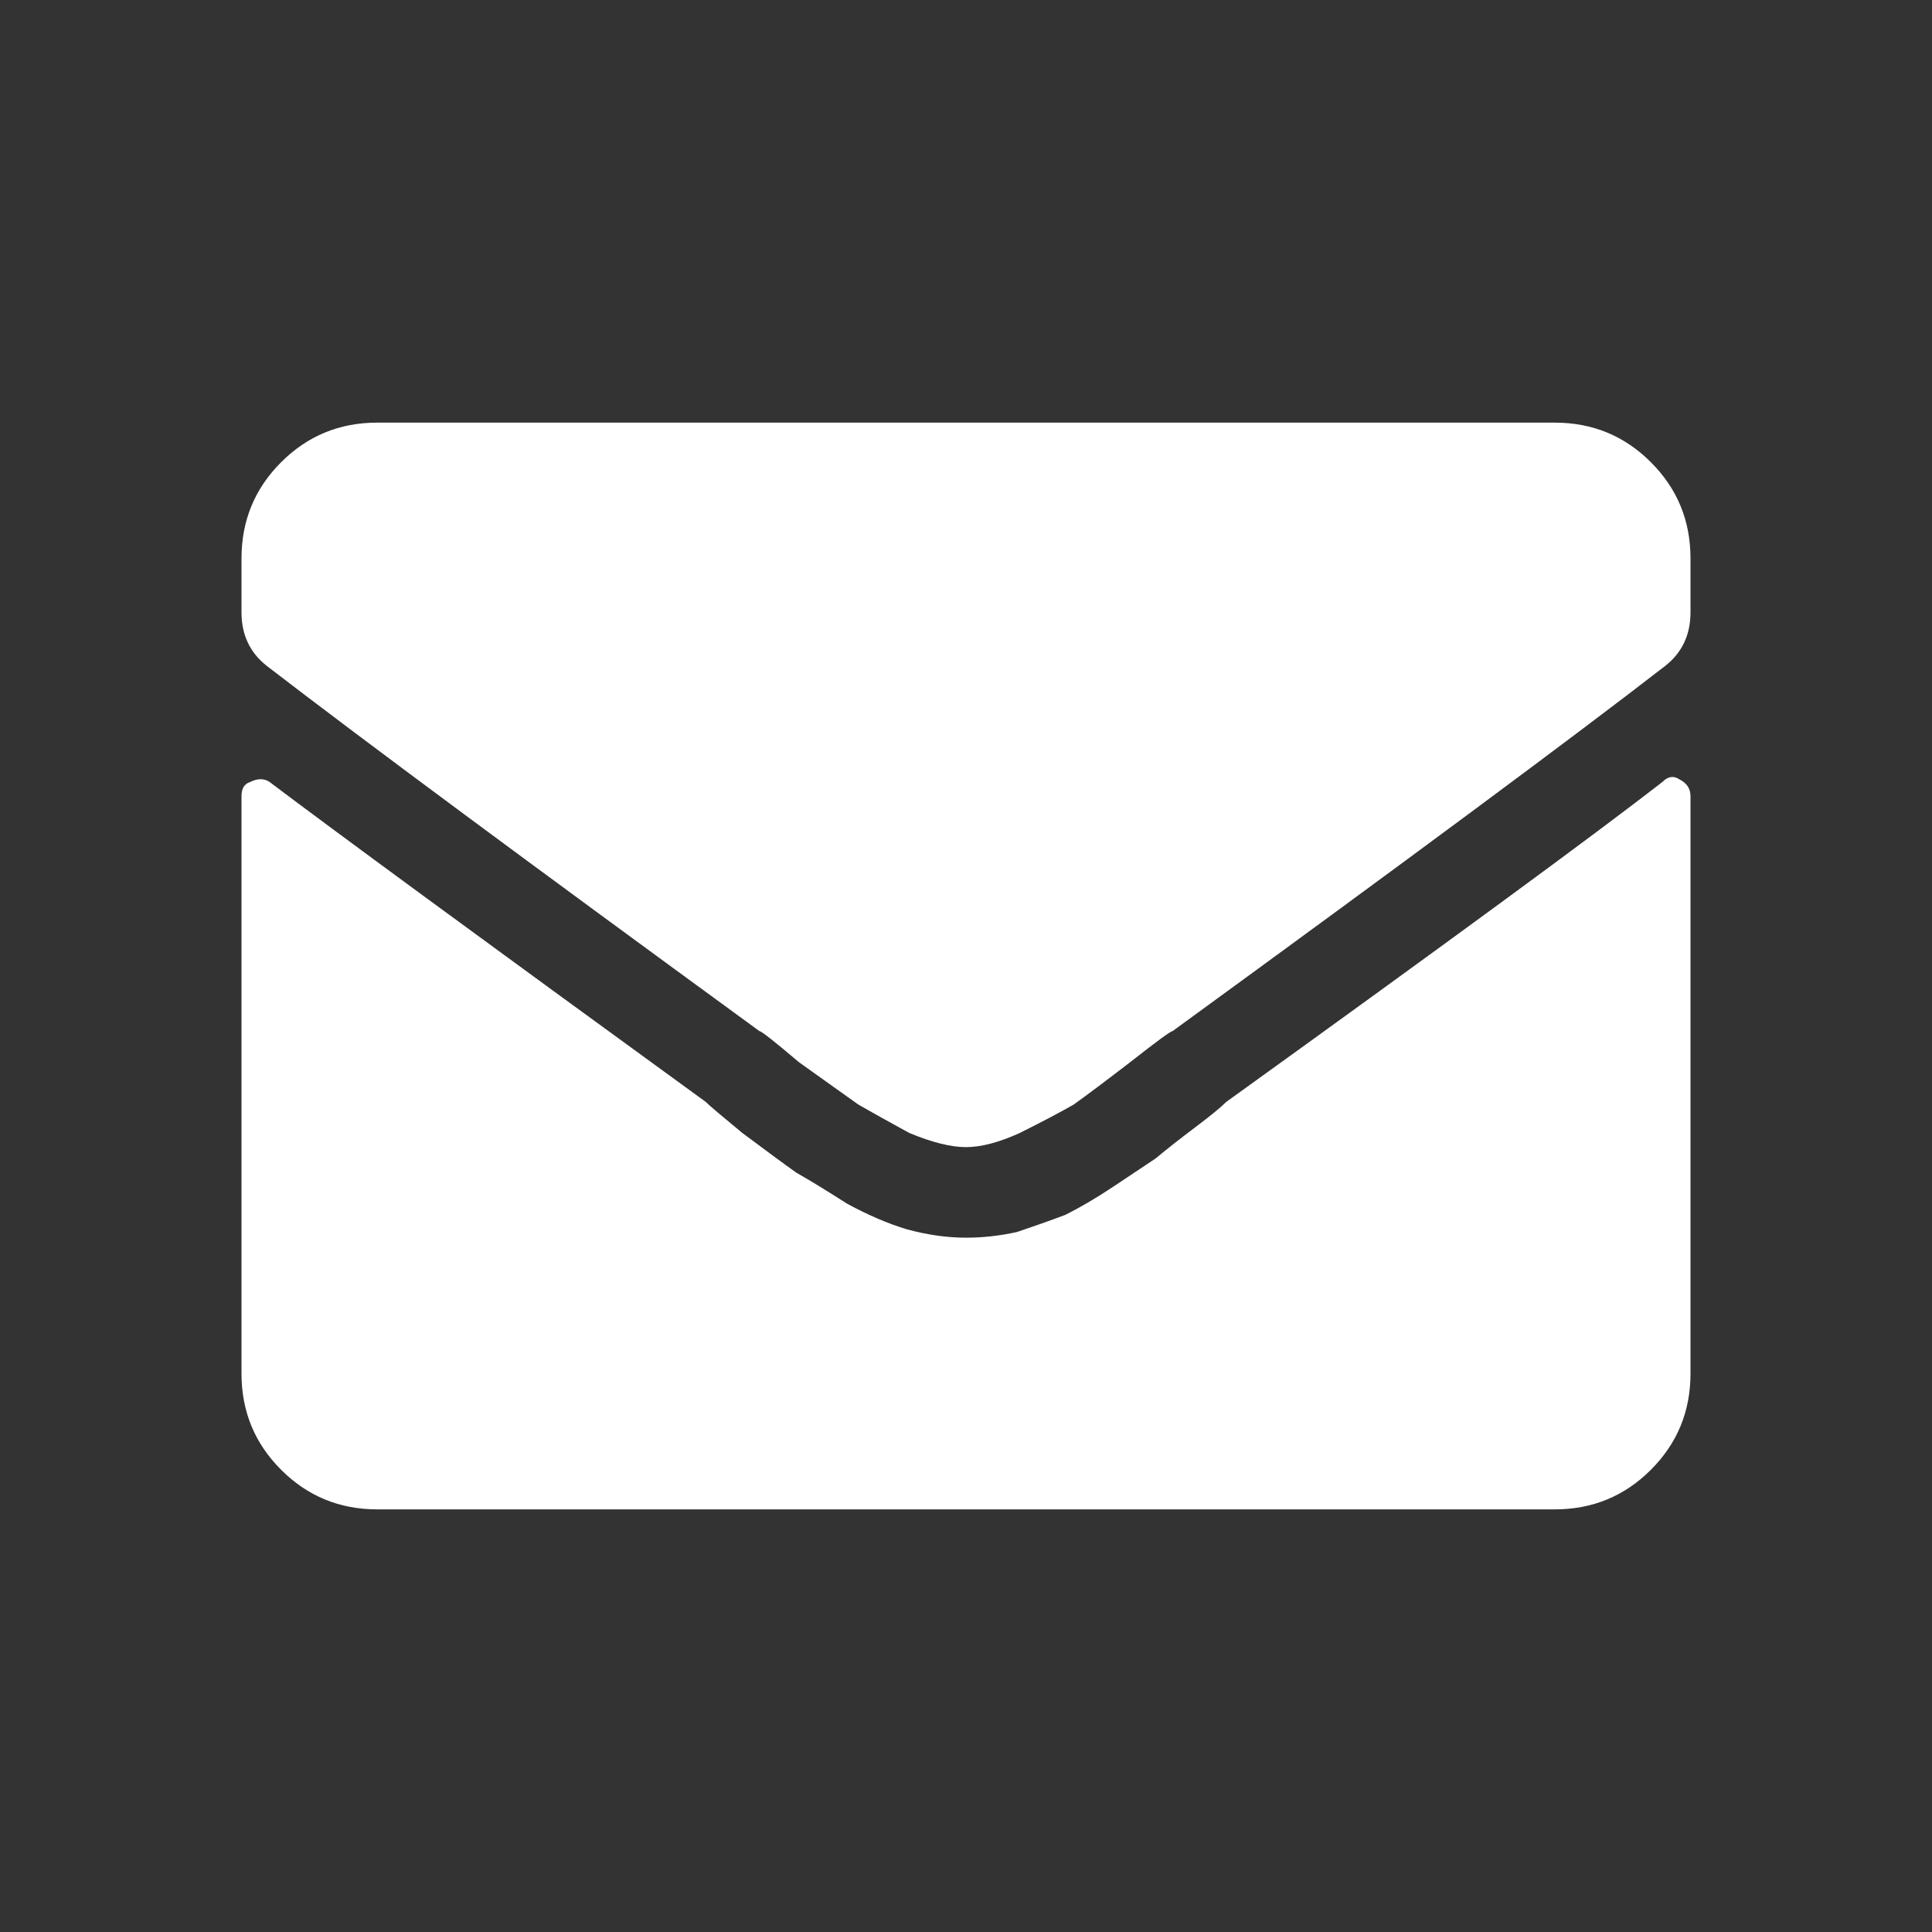 <svg data-v-f03d3c87="" xmlns="http://www.w3.org/2000/svg" fill="#fff" viewBox="0 0 16 16" class="c-icon c-icon--md" role="presentation"><rect x="0" y="0" width="16" height="16" fill="#333333" stroke="none"/><path data-v-f03d3c87="" d="M13.766 6.477C13.812 6.43 13.859 6.422 13.906 6.453C13.969 6.484 14 6.531 14 6.594V11.375C14 11.688 13.891 11.953 13.672 12.172C13.453 12.391 13.188 12.5 12.875 12.5H3.125C2.812 12.5 2.547 12.391 2.328 12.172C2.109 11.953 2 11.688 2 11.375V6.594C2 6.531 2.023 6.492 2.07 6.477C2.133 6.445 2.188 6.445 2.234 6.477C2.75 6.867 3.953 7.75 5.844 9.125C5.875 9.156 5.977 9.242 6.148 9.383C6.336 9.523 6.484 9.633 6.594 9.711C6.703 9.773 6.844 9.859 7.016 9.969C7.188 10.062 7.352 10.133 7.508 10.18C7.68 10.227 7.844 10.25 8 10.25C8.141 10.25 8.281 10.234 8.422 10.203C8.562 10.156 8.695 10.109 8.82 10.062C8.945 10 9.078 9.922 9.219 9.828C9.359 9.734 9.477 9.656 9.57 9.594C9.664 9.516 9.773 9.43 9.898 9.336C10.023 9.242 10.109 9.172 10.156 9.125C12 7.797 13.203 6.914 13.766 6.477ZM8 9.5C7.875 9.5 7.719 9.461 7.531 9.383C7.359 9.289 7.219 9.211 7.109 9.148C7 9.07 6.836 8.953 6.617 8.797C6.414 8.625 6.305 8.539 6.289 8.539C4.383 7.148 3.023 6.141 2.211 5.516C2.07 5.406 2 5.258 2 5.07V4.625C2 4.312 2.109 4.047 2.328 3.828C2.547 3.609 2.812 3.5 3.125 3.5H12.875C13.188 3.5 13.453 3.609 13.672 3.828C13.891 4.047 14 4.312 14 4.625V5.07C14 5.258 13.93 5.406 13.789 5.516C13.023 6.109 11.664 7.117 9.711 8.539C9.695 8.539 9.578 8.625 9.359 8.797C9.156 8.953 9 9.07 8.891 9.148C8.781 9.211 8.633 9.289 8.445 9.383C8.273 9.461 8.125 9.5 8 9.5Z"></path></svg>